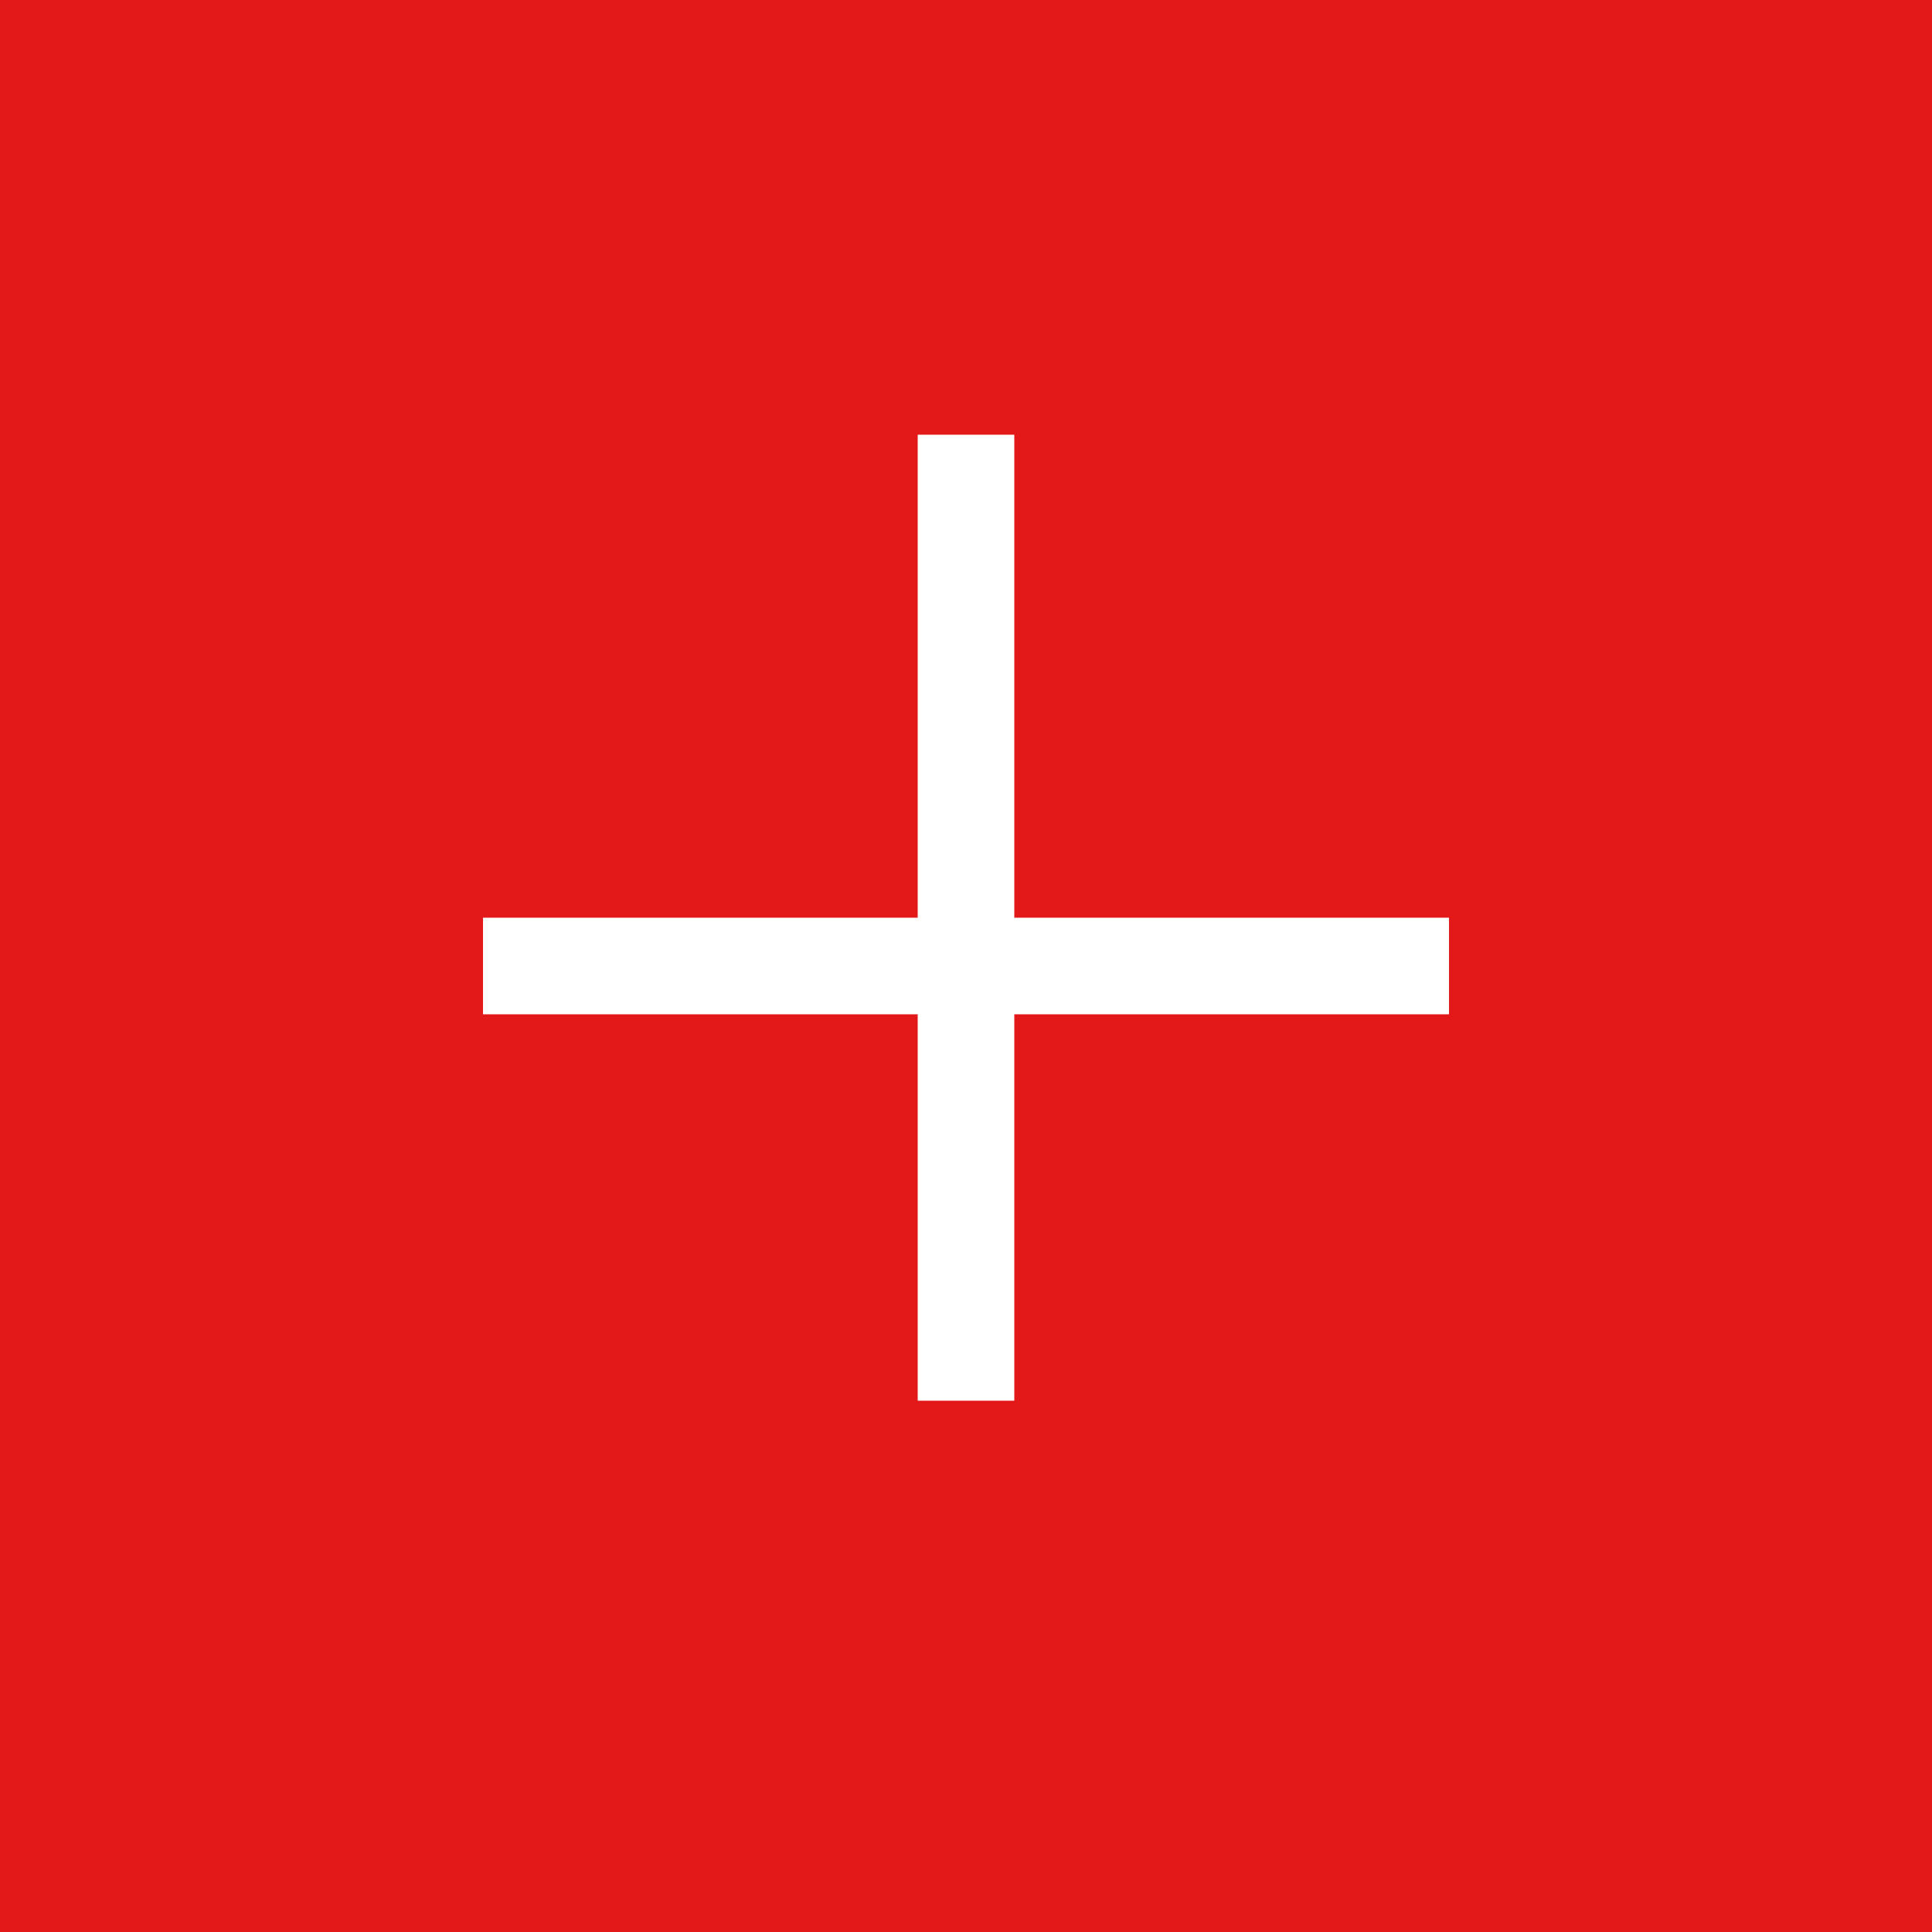 <?xml version="1.0" encoding="UTF-8"?>
<svg width="40px" height="40px" viewBox="0 0 40 40" version="1.1" xmlns="http://www.w3.org/2000/svg" xmlns:xlink="http://www.w3.org/1999/xlink">
    <!-- Generator: Sketch 48.2 (47327) - http://www.bohemiancoding.com/sketch -->
    <title>Group</title>
    <desc>Created with Sketch.</desc>
    <defs></defs>
    <g id="Page-1" stroke="none" stroke-width="1" fill="none" fill-rule="evenodd">
        <g id="Group">
            <rect id="Rectangle-2" fill="#E31818" x="0" y="0" width="40" height="40"></rect>
            <path d="M21,19 L30,19 L30,21 L21,21 L21,29 L19,29 L19,21 L10,21 L10,19 L19,19 L19,9 L21,9 L21,19 Z" id="Combined-Shape" fill="#FFFFFF"></path>
        </g>
    </g>
</svg>